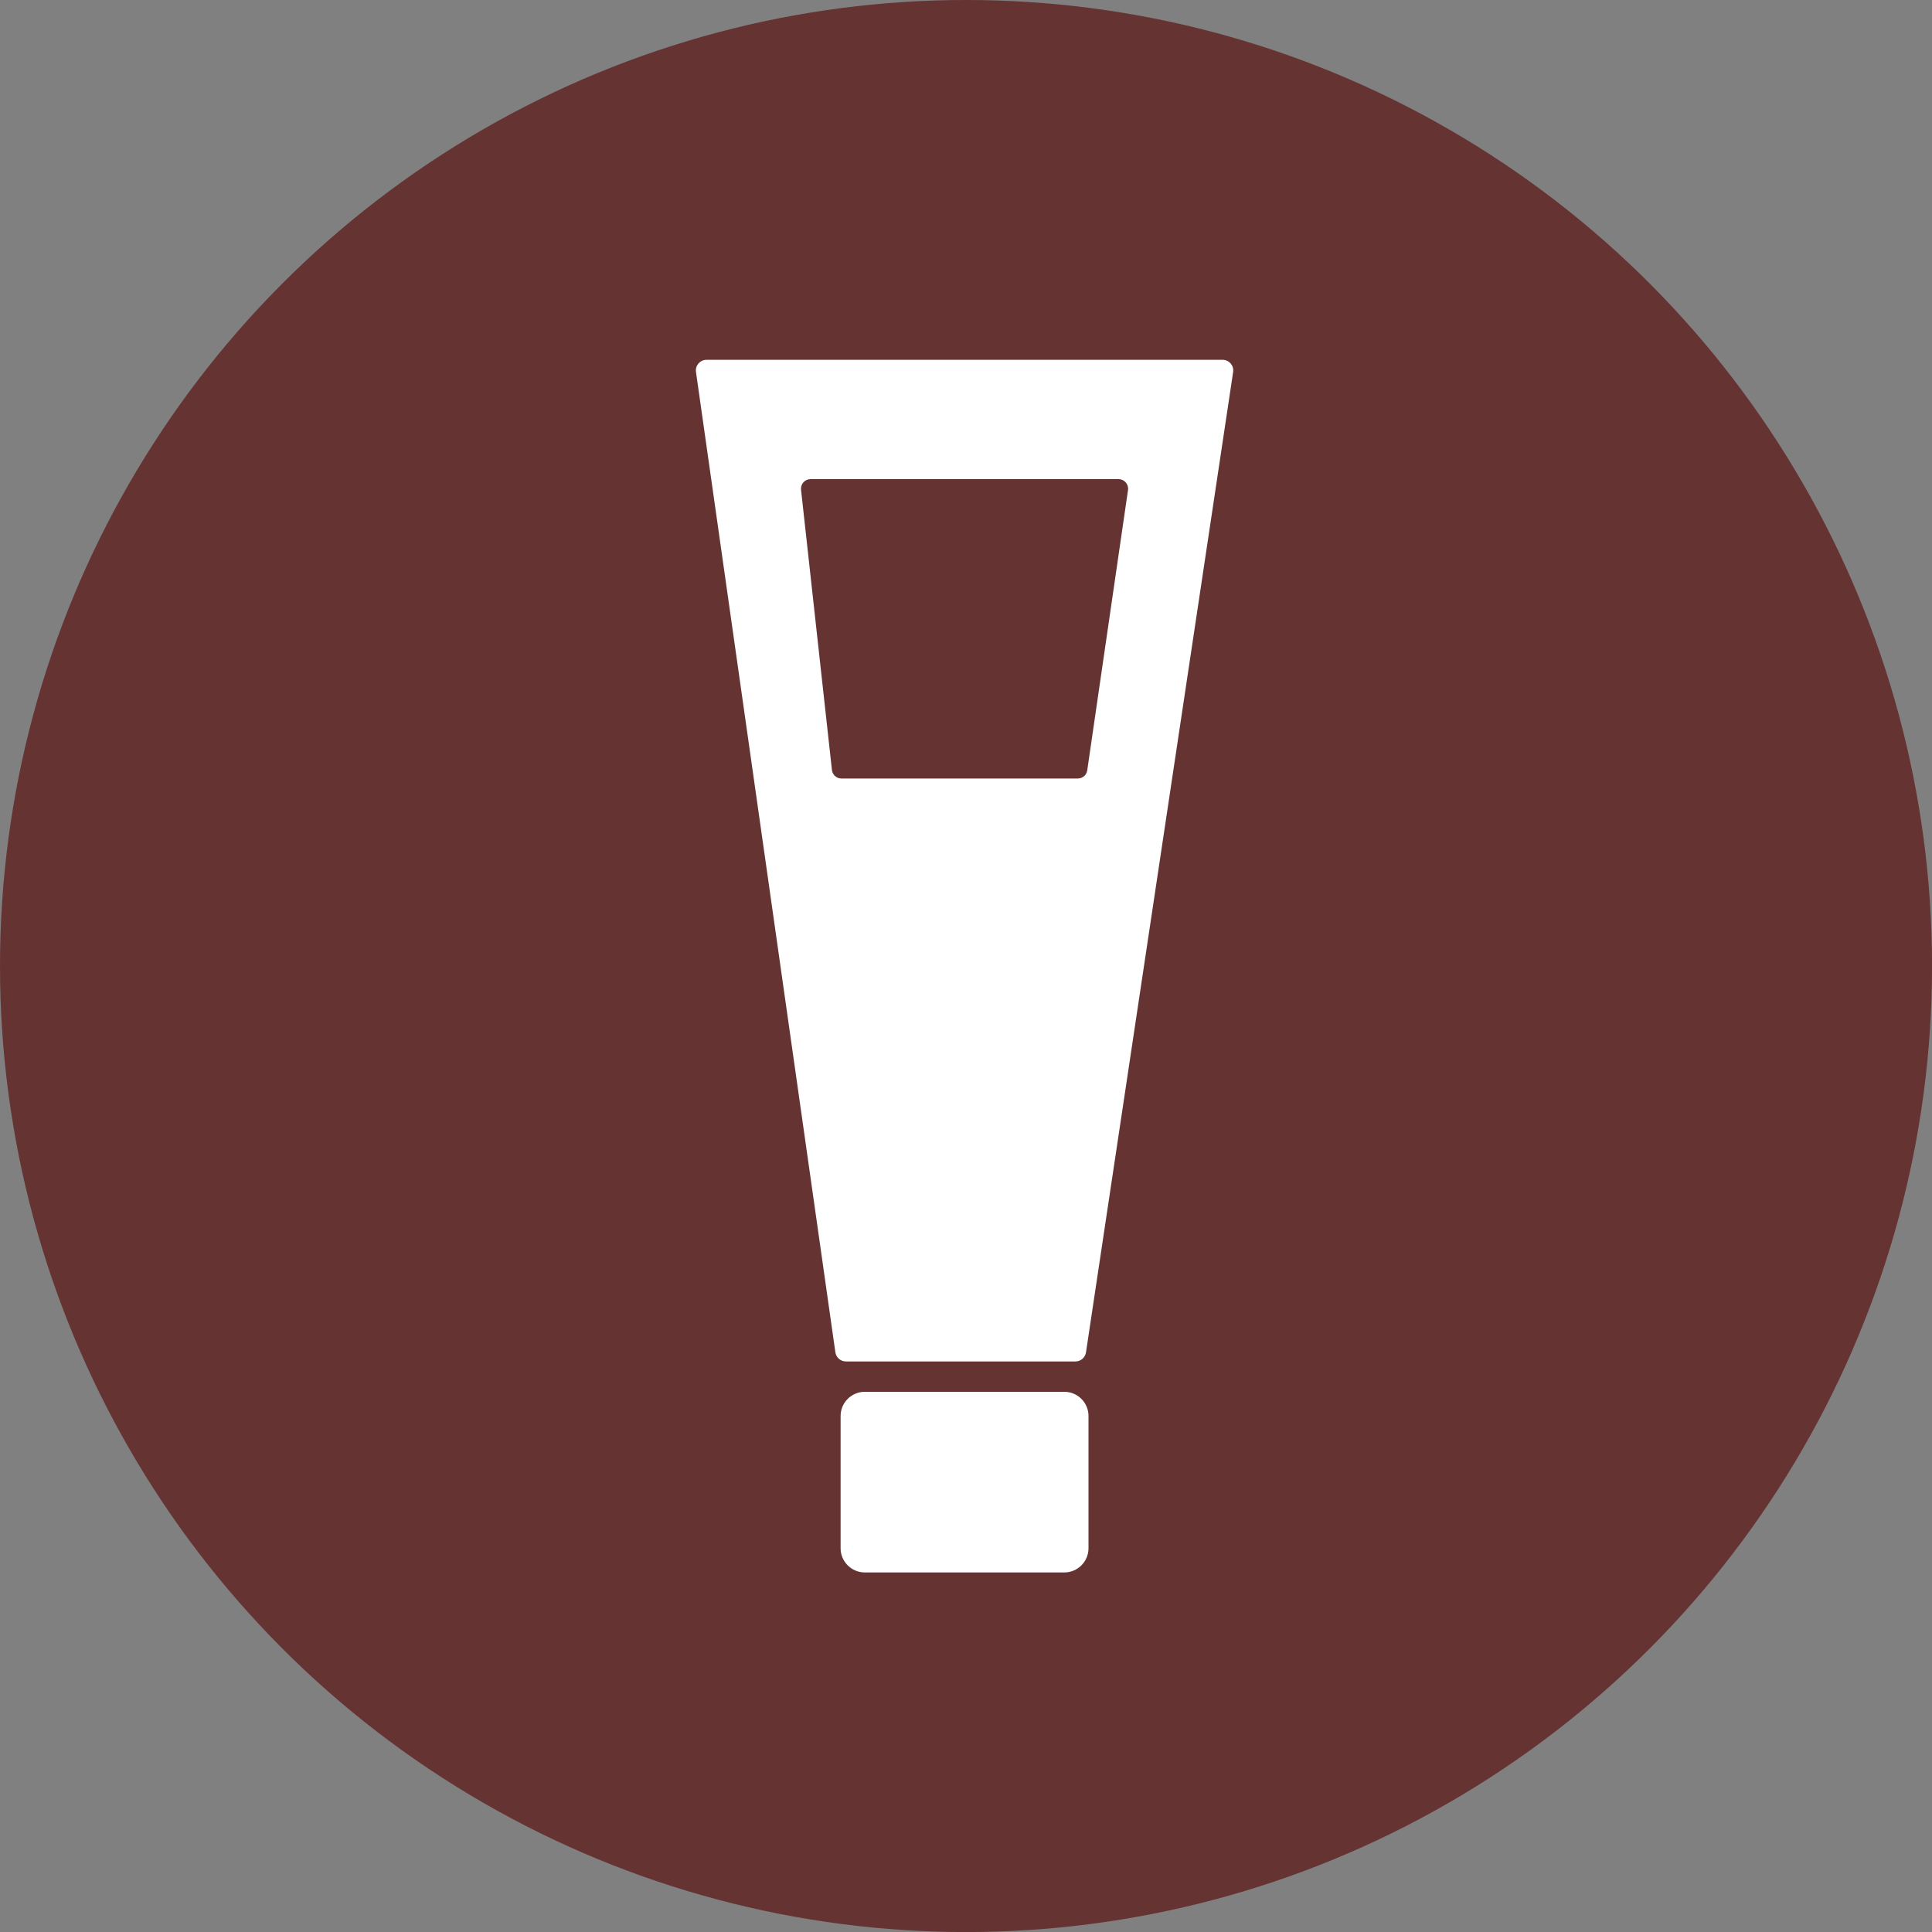 <?xml version="1.0" encoding="UTF-8"?>
<!-- Creator: CorelDRAW -->
<svg xmlns="http://www.w3.org/2000/svg" xmlns:xlink="http://www.w3.org/1999/xlink" xmlns:xodm="http://www.corel.com/coreldraw/odm/2003" xml:space="preserve" width="354px" height="354px" version="1.1" style="shape-rendering:geometricPrecision; text-rendering:geometricPrecision; image-rendering:optimizeQuality; fill-rule:evenodd; clip-rule:evenodd" viewBox="0 0 353.99 353.99">
 <rect x="0" y="0" width="353.99" height="353.99" fill="#808080" stroke="none"/>
 <defs>
  <style type="text/css">
   <![CDATA[
    .fil1 {fill:white;fill-rule:nonzero}
    .fil0 {fill:#663333;fill-rule:nonzero}
   ]]>
  </style>
 </defs>
 <g id="Layer_x0020_1">
  <circle class="fil0" cx="177" cy="177" r="177"></circle>
  <path class="fil1" d="M206.68 89.79l-7.47 51.35c-0.12,0.86 -0.86,1.5 -1.73,1.5l-43.31 0c-0.9,0 -1.64,-0.67 -1.74,-1.56l-5.66 -51.35c-0.11,-1.04 0.7,-1.94 1.74,-1.94l56.44 0c1.06,0 1.88,0.94 1.73,2zm17.34 -23.86l-94.58 0c-1.18,0 -2.09,1.05 -1.92,2.22l25.54 179.62c0.14,0.96 0.96,1.68 1.93,1.68l42.06 0c0.97,0 1.78,-0.71 1.93,-1.66l26.96 -179.63c0.18,-1.17 -0.73,-2.23 -1.92,-2.23zm-29.01 222.18l-36.56 0c-2.44,0 -4.43,-1.99 -4.43,-4.43l0 -24.24c0,-2.44 1.99,-4.43 4.43,-4.43l36.56 0c2.44,0 4.43,1.99 4.43,4.43l0 24.24c0,2.44 -1.99,4.43 -4.43,4.43z"></path>
 </g>
</svg>
